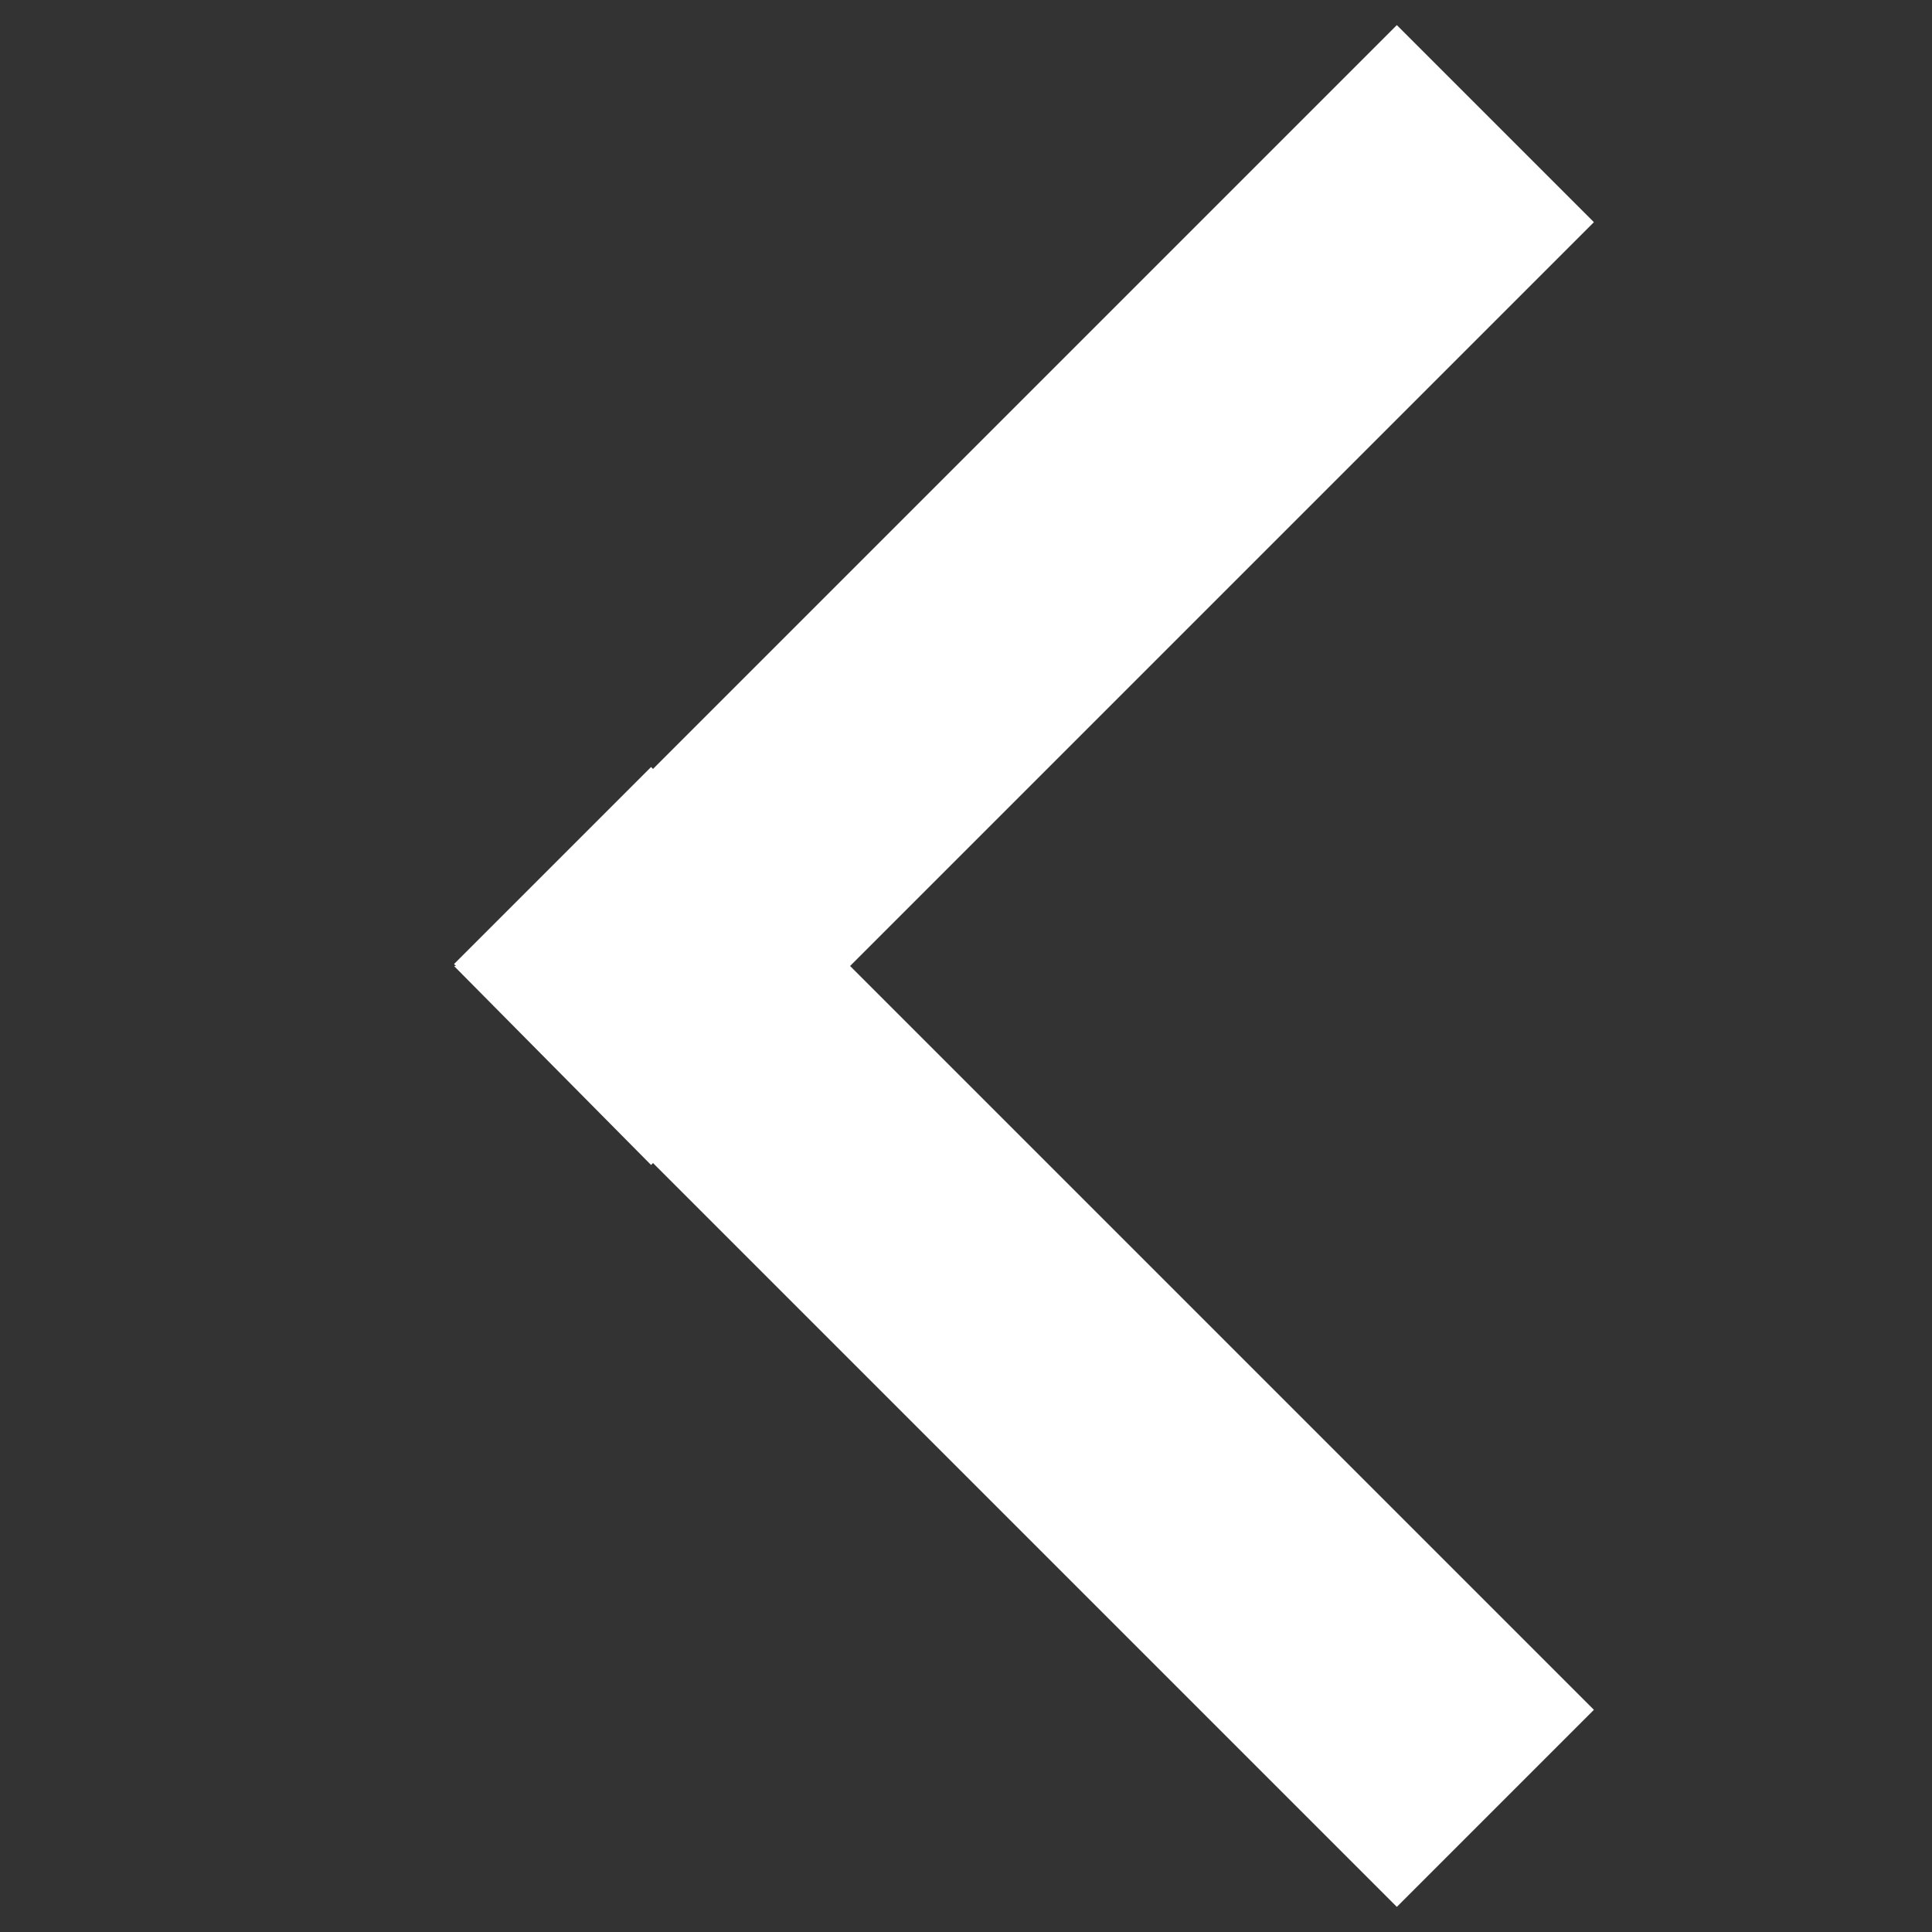 <?xml version="1.0" encoding="utf-8"?>
<!-- Generator: Adobe Illustrator 24.2.1, SVG Export Plug-In . SVG Version: 6.00 Build 0)  -->
<svg version="1.1" id="Layer_1" xmlns="http://www.w3.org/2000/svg" xmlns:xlink="http://www.w3.org/1999/xlink" x="0px" y="0px"
	 viewBox="0 0 100 100" style="enable-background:new 0 0 100 100;" xml:space="preserve">
<rect x="0" y="0" width="100" height="100" fill="#333333" stroke="none"/>
<style type="text/css">
	.st0{fill:#BEBEBE;}
	.st1{fill:#FFFFFF;}
</style>
<path class="st0" d="M71,83.5c-1.9,0.7-4,0.1-5.3-1.5C67.1,80.9,69.3,81.5,71,83.5z"/>
<polygon class="st1" points="23.5,50 33.7,60.3 33.8,60.2 72.3,98.7 82.5,88.5 44,50 82.5,11.5 72.3,1.3 33.8,39.8 33.7,39.7 
	23.5,49.9 23.6,50 "/>
</svg>
